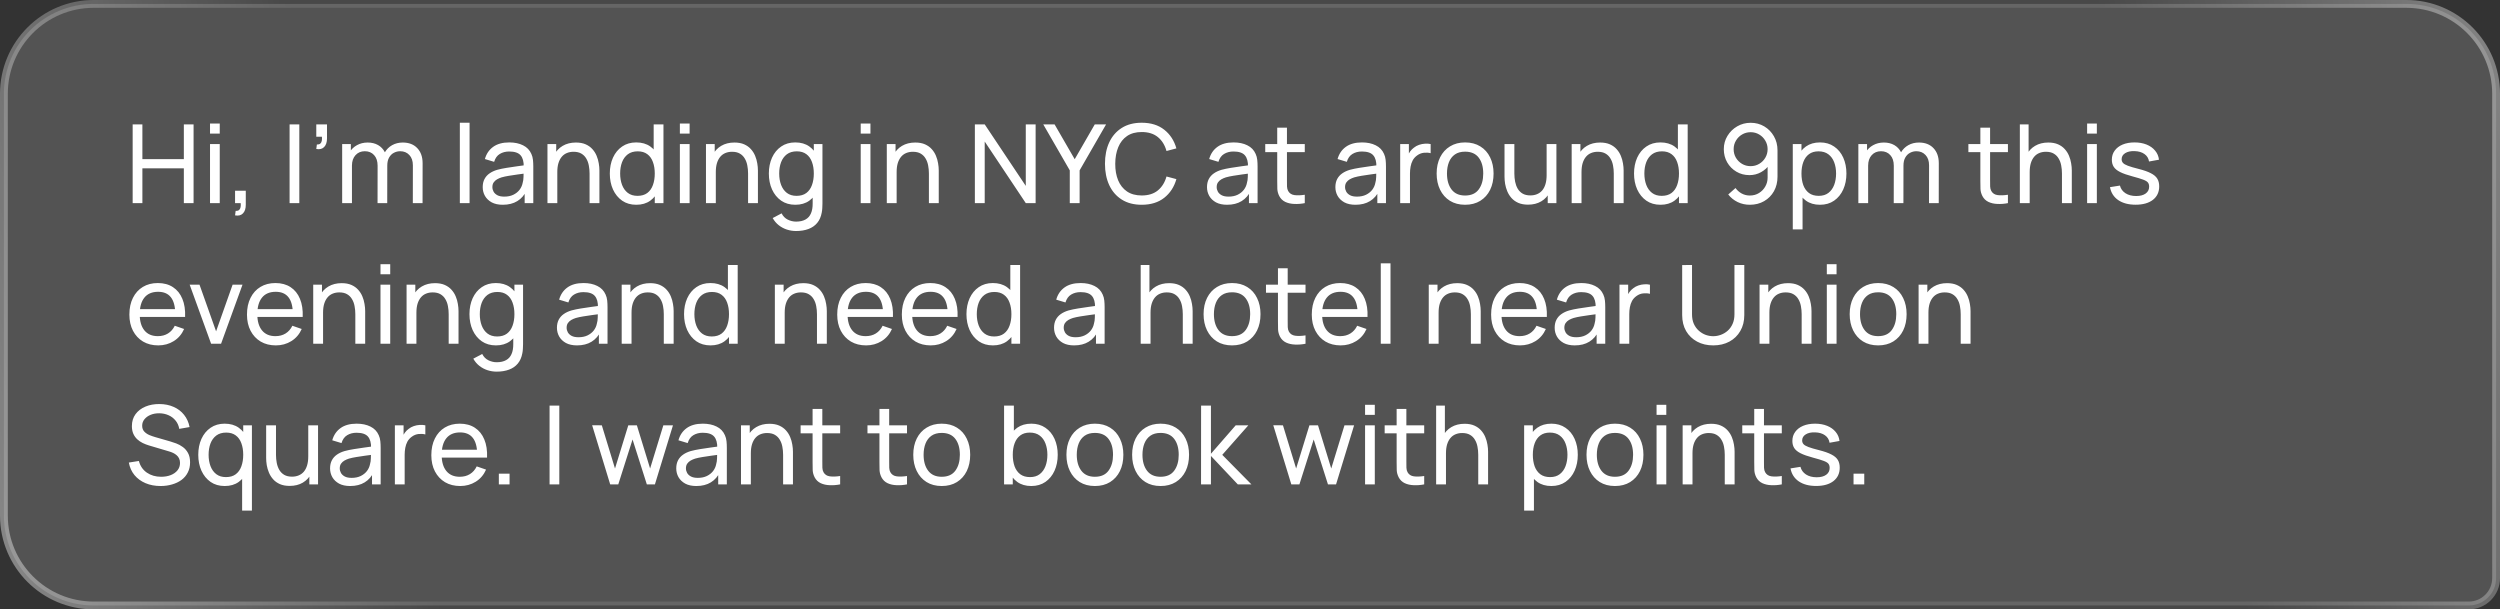 <svg width="320" height="78" viewBox="0 0 320 78" fill="none" xmlns="http://www.w3.org/2000/svg">
<rect x="0" y="0" width="320" height="78" fill="#333333" stroke="none"/>
<path d="M0.5 12C0.5 5.649 5.649 0.5 12 0.5H308C314.351 0.5 319.5 5.649 319.5 12V74C319.5 75.933 317.933 77.5 316 77.5H12C5.649 77.5 0.5 72.351 0.5 66V12Z" fill="white" fill-opacity="0.16"/>
<path d="M0.5 12C0.5 5.649 5.649 0.5 12 0.5H308C314.351 0.5 319.5 5.649 319.5 12V74C319.5 75.933 317.933 77.5 316 77.5H12C5.649 77.5 0.5 72.351 0.5 66V12Z" stroke="url(#paint0_linear_1037_1796)"/>
<path d="M16.98 26V15.92H18.226V20.365H23.532V15.92H24.778V26H23.532V21.548H18.226V26H16.98ZM26.882 17.103V15.815H28.128V17.103H26.882ZM26.882 26V18.44H28.128V26H26.882ZM30.088 27.568L30.165 26.987C30.361 27.001 30.508 26.964 30.606 26.875C30.704 26.786 30.767 26.665 30.795 26.511C30.823 26.357 30.828 26.187 30.809 26H30.088V24.418H31.46V26.21C31.46 26.7 31.339 27.069 31.096 27.316C30.858 27.563 30.522 27.647 30.088 27.568ZM37.067 26V15.92H38.313V26H37.067ZM40.484 19.07L40.561 18.489C40.757 18.503 40.904 18.466 41.002 18.377C41.1 18.288 41.163 18.167 41.191 18.013C41.219 17.859 41.223 17.689 41.205 17.502H40.484V15.92H41.856V17.712C41.856 18.202 41.734 18.571 41.492 18.818C41.254 19.065 40.918 19.149 40.484 19.07ZM52.841 26L52.848 21.163C52.848 20.598 52.697 20.157 52.393 19.84C52.095 19.518 51.705 19.357 51.224 19.357C50.944 19.357 50.678 19.422 50.426 19.553C50.174 19.679 49.969 19.88 49.81 20.155C49.652 20.426 49.572 20.773 49.572 21.198L48.914 20.932C48.905 20.395 49.015 19.926 49.243 19.525C49.477 19.119 49.794 18.804 50.195 18.58C50.597 18.356 51.049 18.244 51.553 18.244C52.342 18.244 52.963 18.484 53.415 18.965C53.868 19.441 54.094 20.083 54.094 20.89L54.087 26H52.841ZM43.797 26V18.44H44.91V20.463H45.05V26H43.797ZM48.326 26L48.333 21.212C48.333 20.633 48.184 20.181 47.885 19.854C47.587 19.523 47.19 19.357 46.695 19.357C46.205 19.357 45.809 19.525 45.505 19.861C45.202 20.197 45.05 20.643 45.05 21.198L44.392 20.806C44.392 20.316 44.509 19.877 44.742 19.49C44.976 19.103 45.293 18.799 45.694 18.58C46.096 18.356 46.551 18.244 47.059 18.244C47.568 18.244 48.011 18.351 48.389 18.566C48.767 18.781 49.059 19.089 49.264 19.49C49.47 19.887 49.572 20.36 49.572 20.911L49.565 26H48.326ZM58.86 26V15.71H60.106V26H58.86ZM64.356 26.21C63.791 26.21 63.317 26.107 62.935 25.902C62.557 25.692 62.27 25.417 62.074 25.076C61.882 24.735 61.787 24.362 61.787 23.956C61.787 23.559 61.861 23.216 62.011 22.927C62.165 22.633 62.379 22.39 62.655 22.199C62.93 22.003 63.259 21.849 63.642 21.737C64.001 21.639 64.402 21.555 64.846 21.485C65.294 21.41 65.746 21.343 66.204 21.282C66.661 21.221 67.088 21.163 67.485 21.107L67.037 21.366C67.051 20.694 66.915 20.197 66.631 19.875C66.351 19.553 65.865 19.392 65.175 19.392C64.717 19.392 64.316 19.497 63.971 19.707C63.63 19.912 63.39 20.248 63.25 20.715L62.067 20.358C62.249 19.695 62.601 19.175 63.124 18.797C63.646 18.419 64.335 18.23 65.189 18.23C65.875 18.23 66.463 18.354 66.953 18.601C67.447 18.844 67.802 19.212 68.017 19.707C68.124 19.94 68.192 20.195 68.22 20.47C68.248 20.741 68.262 21.025 68.262 21.324V26H67.156V24.187L67.415 24.355C67.13 24.966 66.731 25.428 66.218 25.741C65.709 26.054 65.088 26.21 64.356 26.21ZM64.545 25.167C64.993 25.167 65.38 25.088 65.707 24.929C66.038 24.766 66.304 24.553 66.505 24.292C66.705 24.026 66.836 23.737 66.897 23.424C66.967 23.191 67.004 22.932 67.009 22.647C67.018 22.358 67.023 22.136 67.023 21.982L67.457 22.171C67.051 22.227 66.652 22.281 66.26 22.332C65.868 22.383 65.497 22.439 65.147 22.5C64.797 22.556 64.482 22.624 64.202 22.703C63.996 22.768 63.803 22.852 63.621 22.955C63.443 23.058 63.299 23.191 63.187 23.354C63.079 23.513 63.026 23.711 63.026 23.949C63.026 24.154 63.077 24.35 63.18 24.537C63.287 24.724 63.45 24.875 63.67 24.992C63.894 25.109 64.185 25.167 64.545 25.167ZM75.465 26V22.213C75.465 21.854 75.432 21.508 75.367 21.177C75.306 20.846 75.196 20.549 75.038 20.288C74.884 20.022 74.674 19.812 74.408 19.658C74.146 19.504 73.815 19.427 73.414 19.427C73.101 19.427 72.816 19.481 72.56 19.588C72.308 19.691 72.091 19.849 71.909 20.064C71.727 20.279 71.584 20.549 71.482 20.876C71.384 21.198 71.335 21.578 71.335 22.017L70.516 21.765C70.516 21.032 70.646 20.405 70.908 19.882C71.174 19.355 71.545 18.951 72.021 18.671C72.501 18.386 73.066 18.244 73.715 18.244C74.205 18.244 74.622 18.321 74.968 18.475C75.313 18.629 75.6 18.834 75.829 19.091C76.057 19.343 76.237 19.628 76.368 19.945C76.498 20.258 76.589 20.577 76.641 20.904C76.697 21.226 76.725 21.532 76.725 21.821V26H75.465ZM70.075 26V18.44H71.195V20.463H71.335V26H70.075ZM81.444 26.21C80.739 26.21 80.135 26.035 79.631 25.685C79.127 25.33 78.737 24.852 78.462 24.25C78.191 23.648 78.056 22.969 78.056 22.213C78.056 21.457 78.191 20.778 78.462 20.176C78.737 19.574 79.127 19.1 79.631 18.755C80.135 18.405 80.737 18.23 81.437 18.23C82.151 18.23 82.751 18.403 83.236 18.748C83.721 19.093 84.088 19.567 84.335 20.169C84.587 20.771 84.713 21.452 84.713 22.213C84.713 22.964 84.587 23.643 84.335 24.25C84.088 24.852 83.721 25.33 83.236 25.685C82.751 26.035 82.153 26.21 81.444 26.21ZM81.598 25.069C82.107 25.069 82.524 24.948 82.851 24.705C83.178 24.458 83.418 24.119 83.572 23.69C83.731 23.256 83.81 22.764 83.81 22.213C83.81 21.653 83.731 21.161 83.572 20.736C83.418 20.307 83.18 19.973 82.858 19.735C82.536 19.492 82.128 19.371 81.633 19.371C81.12 19.371 80.695 19.497 80.359 19.749C80.028 20.001 79.78 20.342 79.617 20.771C79.458 21.2 79.379 21.681 79.379 22.213C79.379 22.75 79.461 23.235 79.624 23.669C79.787 24.098 80.032 24.439 80.359 24.691C80.69 24.943 81.103 25.069 81.598 25.069ZM83.81 26V20.435H83.67V15.92H84.923V26H83.81ZM87.024 17.103V15.815H88.27V17.103H87.024ZM87.024 26V18.44H88.27V26H87.024ZM95.754 26V22.213C95.754 21.854 95.721 21.508 95.656 21.177C95.595 20.846 95.485 20.549 95.327 20.288C95.173 20.022 94.963 19.812 94.697 19.658C94.435 19.504 94.104 19.427 93.703 19.427C93.39 19.427 93.105 19.481 92.849 19.588C92.597 19.691 92.38 19.849 92.198 20.064C92.016 20.279 91.873 20.549 91.771 20.876C91.673 21.198 91.624 21.578 91.624 22.017L90.805 21.765C90.805 21.032 90.935 20.405 91.197 19.882C91.463 19.355 91.834 18.951 92.31 18.671C92.79 18.386 93.355 18.244 94.004 18.244C94.494 18.244 94.911 18.321 95.257 18.475C95.602 18.629 95.889 18.834 96.118 19.091C96.346 19.343 96.526 19.628 96.657 19.945C96.787 20.258 96.878 20.577 96.93 20.904C96.986 21.226 97.014 21.532 97.014 21.821V26H95.754ZM90.364 26V18.44H91.484V20.463H91.624V26H90.364ZM101.893 29.57C101.496 29.57 101.109 29.509 100.731 29.388C100.353 29.267 100.005 29.082 99.688 28.835C99.375 28.592 99.114 28.284 98.903 27.911L100.045 27.309C100.231 27.678 100.495 27.946 100.836 28.114C101.181 28.282 101.536 28.366 101.9 28.366C102.38 28.366 102.779 28.277 103.097 28.1C103.414 27.927 103.647 27.668 103.797 27.323C103.951 26.978 104.025 26.548 104.021 26.035V23.97H104.168V18.44H105.274V26.049C105.274 26.254 105.267 26.453 105.253 26.644C105.243 26.835 105.22 27.024 105.183 27.211C105.085 27.748 104.891 28.189 104.602 28.534C104.312 28.884 103.939 29.143 103.482 29.311C103.024 29.484 102.495 29.57 101.893 29.57ZM101.802 26.21C101.097 26.21 100.493 26.035 99.989 25.685C99.484 25.33 99.095 24.852 98.82 24.25C98.549 23.648 98.413 22.969 98.413 22.213C98.413 21.457 98.549 20.778 98.82 20.176C99.095 19.574 99.484 19.1 99.989 18.755C100.493 18.405 101.095 18.23 101.795 18.23C102.509 18.23 103.108 18.403 103.594 18.748C104.079 19.093 104.445 19.567 104.693 20.169C104.945 20.771 105.071 21.452 105.071 22.213C105.071 22.964 104.945 23.643 104.693 24.25C104.445 24.852 104.079 25.33 103.594 25.685C103.108 26.035 102.511 26.21 101.802 26.21ZM101.956 25.069C102.464 25.069 102.882 24.948 103.209 24.705C103.535 24.458 103.776 24.119 103.93 23.69C104.088 23.256 104.168 22.764 104.168 22.213C104.168 21.653 104.088 21.161 103.93 20.736C103.776 20.307 103.538 19.973 103.216 19.735C102.894 19.492 102.485 19.371 101.991 19.371C101.477 19.371 101.053 19.497 100.717 19.749C100.385 20.001 100.138 20.342 99.975 20.771C99.816 21.2 99.737 21.681 99.737 22.213C99.737 22.75 99.818 23.235 99.981 23.669C100.145 24.098 100.39 24.439 100.717 24.691C101.048 24.943 101.461 25.069 101.956 25.069ZM110.171 17.103V15.815H111.417V17.103H110.171ZM110.171 26V18.44H111.417V26H110.171ZM118.9 26V22.213C118.9 21.854 118.867 21.508 118.802 21.177C118.741 20.846 118.632 20.549 118.473 20.288C118.319 20.022 118.109 19.812 117.843 19.658C117.582 19.504 117.25 19.427 116.849 19.427C116.536 19.427 116.252 19.481 115.995 19.588C115.743 19.691 115.526 19.849 115.344 20.064C115.162 20.279 115.02 20.549 114.917 20.876C114.819 21.198 114.77 21.578 114.77 22.017L113.951 21.765C113.951 21.032 114.082 20.405 114.343 19.882C114.609 19.355 114.98 18.951 115.456 18.671C115.937 18.386 116.501 18.244 117.15 18.244C117.64 18.244 118.058 18.321 118.403 18.475C118.748 18.629 119.035 18.834 119.264 19.091C119.493 19.343 119.672 19.628 119.803 19.945C119.934 20.258 120.025 20.577 120.076 20.904C120.132 21.226 120.16 21.532 120.16 21.821V26H118.9ZM113.51 26V18.44H114.63V20.463H114.77V26H113.51ZM124.783 26V15.92H126.043L131.3 23.795V15.92H132.56V26H131.3L126.043 18.118V26H124.783ZM136.932 26V21.807L133.537 15.92H134.986L137.562 20.379L140.131 15.92H141.58L138.192 21.807V26H136.932ZM146.14 26.21C145.136 26.21 144.285 25.988 143.585 25.545C142.885 25.102 142.35 24.486 141.982 23.697C141.618 22.908 141.436 21.996 141.436 20.96C141.436 19.924 141.618 19.012 141.982 18.223C142.35 17.434 142.885 16.818 143.585 16.375C144.285 15.932 145.136 15.71 146.14 15.71C147.306 15.71 148.265 16.006 149.017 16.599C149.773 17.192 150.293 17.99 150.578 18.993L149.311 19.329C149.105 18.578 148.739 17.985 148.212 17.551C147.684 17.117 146.994 16.9 146.14 16.9C145.388 16.9 144.763 17.07 144.264 17.411C143.764 17.752 143.389 18.228 143.137 18.839C142.885 19.446 142.756 20.153 142.752 20.96C142.747 21.763 142.871 22.47 143.123 23.081C143.375 23.688 143.753 24.164 144.257 24.509C144.761 24.85 145.388 25.02 146.14 25.02C146.994 25.02 147.684 24.803 148.212 24.369C148.739 23.93 149.105 23.338 149.311 22.591L150.578 22.927C150.293 23.926 149.773 24.724 149.017 25.321C148.265 25.914 147.306 26.21 146.14 26.21ZM157.065 26.21C156.5 26.21 156.026 26.107 155.644 25.902C155.266 25.692 154.979 25.417 154.783 25.076C154.591 24.735 154.496 24.362 154.496 23.956C154.496 23.559 154.57 23.216 154.72 22.927C154.874 22.633 155.088 22.39 155.364 22.199C155.639 22.003 155.968 21.849 156.351 21.737C156.71 21.639 157.111 21.555 157.555 21.485C158.003 21.41 158.455 21.343 158.913 21.282C159.37 21.221 159.797 21.163 160.194 21.107L159.746 21.366C159.76 20.694 159.624 20.197 159.34 19.875C159.06 19.553 158.574 19.392 157.884 19.392C157.426 19.392 157.025 19.497 156.68 19.707C156.339 19.912 156.099 20.248 155.959 20.715L154.776 20.358C154.958 19.695 155.31 19.175 155.833 18.797C156.355 18.419 157.044 18.23 157.898 18.23C158.584 18.23 159.172 18.354 159.662 18.601C160.156 18.844 160.511 19.212 160.726 19.707C160.833 19.94 160.901 20.195 160.929 20.47C160.957 20.741 160.971 21.025 160.971 21.324V26H159.865V24.187L160.124 24.355C159.839 24.966 159.44 25.428 158.927 25.741C158.418 26.054 157.797 26.21 157.065 26.21ZM157.254 25.167C157.702 25.167 158.089 25.088 158.416 24.929C158.747 24.766 159.013 24.553 159.214 24.292C159.414 24.026 159.545 23.737 159.606 23.424C159.676 23.191 159.713 22.932 159.718 22.647C159.727 22.358 159.732 22.136 159.732 21.982L160.166 22.171C159.76 22.227 159.361 22.281 158.969 22.332C158.577 22.383 158.206 22.439 157.856 22.5C157.506 22.556 157.191 22.624 156.911 22.703C156.705 22.768 156.512 22.852 156.33 22.955C156.152 23.058 156.008 23.191 155.896 23.354C155.788 23.513 155.735 23.711 155.735 23.949C155.735 24.154 155.786 24.35 155.889 24.537C155.996 24.724 156.159 24.875 156.379 24.992C156.603 25.109 156.894 25.167 157.254 25.167ZM167.012 26C166.564 26.089 166.12 26.124 165.682 26.105C165.248 26.091 164.86 26.005 164.52 25.846C164.179 25.683 163.92 25.431 163.743 25.09C163.593 24.791 163.512 24.49 163.498 24.187C163.488 23.879 163.484 23.531 163.484 23.144V16.34H164.73V23.088C164.73 23.396 164.732 23.66 164.737 23.879C164.746 24.098 164.795 24.287 164.884 24.446C165.052 24.745 165.318 24.92 165.682 24.971C166.05 25.022 166.494 25.008 167.012 24.929V26ZM161.951 19.469V18.44H167.012V19.469H161.951ZM173.498 26.21C172.933 26.21 172.46 26.107 172.077 25.902C171.699 25.692 171.412 25.417 171.216 25.076C171.025 24.735 170.929 24.362 170.929 23.956C170.929 23.559 171.004 23.216 171.153 22.927C171.307 22.633 171.522 22.39 171.797 22.199C172.072 22.003 172.401 21.849 172.784 21.737C173.143 21.639 173.545 21.555 173.988 21.485C174.436 21.41 174.889 21.343 175.346 21.282C175.803 21.221 176.23 21.163 176.627 21.107L176.179 21.366C176.193 20.694 176.058 20.197 175.773 19.875C175.493 19.553 175.008 19.392 174.317 19.392C173.86 19.392 173.458 19.497 173.113 19.707C172.772 19.912 172.532 20.248 172.392 20.715L171.209 20.358C171.391 19.695 171.743 19.175 172.266 18.797C172.789 18.419 173.477 18.23 174.331 18.23C175.017 18.23 175.605 18.354 176.095 18.601C176.59 18.844 176.944 19.212 177.159 19.707C177.266 19.94 177.334 20.195 177.362 20.47C177.39 20.741 177.404 21.025 177.404 21.324V26H176.298V24.187L176.557 24.355C176.272 24.966 175.873 25.428 175.36 25.741C174.851 26.054 174.231 26.21 173.498 26.21ZM173.687 25.167C174.135 25.167 174.522 25.088 174.849 24.929C175.18 24.766 175.446 24.553 175.647 24.292C175.848 24.026 175.978 23.737 176.039 23.424C176.109 23.191 176.146 22.932 176.151 22.647C176.16 22.358 176.165 22.136 176.165 21.982L176.599 22.171C176.193 22.227 175.794 22.281 175.402 22.332C175.01 22.383 174.639 22.439 174.289 22.5C173.939 22.556 173.624 22.624 173.344 22.703C173.139 22.768 172.945 22.852 172.763 22.955C172.586 23.058 172.441 23.191 172.329 23.354C172.222 23.513 172.168 23.711 172.168 23.949C172.168 24.154 172.219 24.35 172.322 24.537C172.429 24.724 172.593 24.875 172.812 24.992C173.036 25.109 173.328 25.167 173.687 25.167ZM179.224 26V18.44H180.337V20.267L180.155 20.029C180.244 19.796 180.358 19.581 180.498 19.385C180.643 19.189 180.804 19.028 180.981 18.902C181.177 18.743 181.399 18.622 181.646 18.538C181.893 18.454 182.145 18.405 182.402 18.391C182.659 18.372 182.899 18.389 183.123 18.44V19.609C182.862 19.539 182.575 19.52 182.262 19.553C181.949 19.586 181.66 19.7 181.394 19.896C181.151 20.069 180.962 20.279 180.827 20.526C180.696 20.773 180.605 21.042 180.554 21.331C180.503 21.616 180.477 21.907 180.477 22.206V26H179.224ZM187.53 26.21C186.779 26.21 186.13 26.04 185.584 25.699C185.043 25.358 184.625 24.887 184.331 24.285C184.037 23.683 183.89 22.992 183.89 22.213C183.89 21.42 184.039 20.724 184.338 20.127C184.637 19.53 185.059 19.065 185.605 18.734C186.151 18.398 186.793 18.23 187.53 18.23C188.286 18.23 188.937 18.4 189.483 18.741C190.029 19.077 190.447 19.546 190.736 20.148C191.03 20.745 191.177 21.434 191.177 22.213C191.177 23.002 191.03 23.697 190.736 24.299C190.442 24.896 190.022 25.365 189.476 25.706C188.93 26.042 188.281 26.21 187.53 26.21ZM187.53 25.027C188.314 25.027 188.897 24.766 189.28 24.243C189.663 23.72 189.854 23.044 189.854 22.213C189.854 21.359 189.66 20.68 189.273 20.176C188.886 19.667 188.305 19.413 187.53 19.413C187.003 19.413 186.569 19.532 186.228 19.77C185.887 20.008 185.633 20.337 185.465 20.757C185.297 21.177 185.213 21.662 185.213 22.213C185.213 23.062 185.409 23.744 185.801 24.257C186.193 24.77 186.769 25.027 187.53 25.027ZM195.588 26.196C195.103 26.196 194.685 26.119 194.335 25.965C193.99 25.811 193.703 25.606 193.474 25.349C193.246 25.092 193.066 24.808 192.935 24.495C192.805 24.182 192.711 23.863 192.655 23.536C192.604 23.209 192.578 22.904 192.578 22.619V18.44H193.838V22.227C193.838 22.582 193.871 22.925 193.936 23.256C194.002 23.587 194.111 23.886 194.265 24.152C194.424 24.418 194.634 24.628 194.895 24.782C195.161 24.936 195.493 25.013 195.889 25.013C196.202 25.013 196.487 24.959 196.743 24.852C197 24.745 197.219 24.586 197.401 24.376C197.583 24.161 197.723 23.891 197.821 23.564C197.919 23.237 197.968 22.857 197.968 22.423L198.787 22.675C198.787 23.403 198.654 24.031 198.388 24.558C198.127 25.085 197.756 25.491 197.275 25.776C196.799 26.056 196.237 26.196 195.588 26.196ZM198.108 26V23.977H197.968V18.44H199.221V26H198.108ZM206.564 26V22.213C206.564 21.854 206.532 21.508 206.466 21.177C206.406 20.846 206.296 20.549 206.137 20.288C205.983 20.022 205.773 19.812 205.507 19.658C205.246 19.504 204.915 19.427 204.513 19.427C204.201 19.427 203.916 19.481 203.659 19.588C203.407 19.691 203.19 19.849 203.008 20.064C202.826 20.279 202.684 20.549 202.581 20.876C202.483 21.198 202.434 21.578 202.434 22.017L201.615 21.765C201.615 21.032 201.746 20.405 202.007 19.882C202.273 19.355 202.644 18.951 203.12 18.671C203.601 18.386 204.166 18.244 204.814 18.244C205.304 18.244 205.722 18.321 206.067 18.475C206.413 18.629 206.7 18.834 206.928 19.091C207.157 19.343 207.337 19.628 207.467 19.945C207.598 20.258 207.689 20.577 207.74 20.904C207.796 21.226 207.824 21.532 207.824 21.821V26H206.564ZM201.174 26V18.44H202.294V20.463H202.434V26H201.174ZM212.544 26.21C211.839 26.21 211.235 26.035 210.731 25.685C210.227 25.33 209.837 24.852 209.562 24.25C209.291 23.648 209.156 22.969 209.156 22.213C209.156 21.457 209.291 20.778 209.562 20.176C209.837 19.574 210.227 19.1 210.731 18.755C211.235 18.405 211.837 18.23 212.537 18.23C213.251 18.23 213.85 18.403 214.336 18.748C214.821 19.093 215.187 19.567 215.435 20.169C215.687 20.771 215.813 21.452 215.813 22.213C215.813 22.964 215.687 23.643 215.435 24.25C215.187 24.852 214.821 25.33 214.336 25.685C213.85 26.035 213.253 26.21 212.544 26.21ZM212.698 25.069C213.206 25.069 213.624 24.948 213.951 24.705C214.277 24.458 214.518 24.119 214.672 23.69C214.83 23.256 214.91 22.764 214.91 22.213C214.91 21.653 214.83 21.161 214.672 20.736C214.518 20.307 214.28 19.973 213.958 19.735C213.636 19.492 213.227 19.371 212.733 19.371C212.219 19.371 211.795 19.497 211.459 19.749C211.127 20.001 210.88 20.342 210.717 20.771C210.558 21.2 210.479 21.681 210.479 22.213C210.479 22.75 210.56 23.235 210.724 23.669C210.887 24.098 211.132 24.439 211.459 24.691C211.79 24.943 212.203 25.069 212.698 25.069ZM214.91 26V20.435H214.77V15.92H216.023V26H214.91ZM224.084 15.717C224.728 15.717 225.309 15.871 225.827 16.179C226.345 16.487 226.755 16.907 227.059 17.439C227.367 17.971 227.521 18.575 227.521 19.252V22.605C227.521 23.31 227.369 23.933 227.066 24.474C226.762 25.015 226.342 25.44 225.806 25.748C225.274 26.056 224.662 26.21 223.972 26.21C223.421 26.21 222.905 26.096 222.425 25.867C221.949 25.638 221.545 25.314 221.214 24.894L222.145 24.068C222.35 24.357 222.614 24.591 222.936 24.768C223.258 24.941 223.603 25.027 223.972 25.027C224.42 25.027 224.814 24.92 225.155 24.705C225.5 24.49 225.768 24.21 225.96 23.865C226.156 23.52 226.254 23.146 226.254 22.745V20.722L226.527 21.03C226.237 21.45 225.866 21.786 225.414 22.038C224.961 22.29 224.469 22.416 223.937 22.416C223.311 22.416 222.751 22.269 222.257 21.975C221.762 21.681 221.37 21.284 221.081 20.785C220.791 20.281 220.647 19.716 220.647 19.091C220.647 18.466 220.803 17.899 221.116 17.39C221.428 16.877 221.844 16.471 222.362 16.172C222.884 15.869 223.458 15.717 224.084 15.717ZM224.084 16.921C223.682 16.921 223.316 17.019 222.985 17.215C222.658 17.406 222.397 17.668 222.201 17.999C222.005 18.326 221.907 18.69 221.907 19.091C221.907 19.492 222.002 19.859 222.194 20.19C222.39 20.517 222.651 20.778 222.978 20.974C223.309 21.17 223.675 21.268 224.077 21.268C224.478 21.268 224.844 21.17 225.176 20.974C225.507 20.778 225.768 20.517 225.96 20.19C226.156 19.859 226.254 19.492 226.254 19.091C226.254 18.694 226.156 18.333 225.96 18.006C225.768 17.675 225.507 17.411 225.176 17.215C224.849 17.019 224.485 16.921 224.084 16.921ZM232.954 26.21C232.245 26.21 231.647 26.035 231.162 25.685C230.677 25.33 230.308 24.852 230.056 24.25C229.809 23.643 229.685 22.964 229.685 22.213C229.685 21.452 229.809 20.771 230.056 20.169C230.308 19.567 230.677 19.093 231.162 18.748C231.652 18.403 232.252 18.23 232.961 18.23C233.661 18.23 234.263 18.405 234.767 18.755C235.276 19.1 235.665 19.574 235.936 20.176C236.207 20.778 236.342 21.457 236.342 22.213C236.342 22.969 236.207 23.648 235.936 24.25C235.665 24.852 235.276 25.33 234.767 25.685C234.263 26.035 233.659 26.21 232.954 26.21ZM229.475 29.36V18.44H230.588V24.005H230.728V29.36H229.475ZM232.8 25.069C233.299 25.069 233.712 24.943 234.039 24.691C234.366 24.439 234.611 24.098 234.774 23.669C234.937 23.235 235.019 22.75 235.019 22.213C235.019 21.681 234.937 21.2 234.774 20.771C234.615 20.342 234.368 20.001 234.032 19.749C233.701 19.497 233.278 19.371 232.765 19.371C232.275 19.371 231.869 19.492 231.547 19.735C231.225 19.973 230.985 20.307 230.826 20.736C230.667 21.161 230.588 21.653 230.588 22.213C230.588 22.764 230.665 23.256 230.819 23.69C230.978 24.119 231.22 24.458 231.547 24.705C231.874 24.948 232.291 25.069 232.8 25.069ZM246.913 26L246.92 21.163C246.92 20.598 246.769 20.157 246.465 19.84C246.167 19.518 245.777 19.357 245.296 19.357C245.016 19.357 244.75 19.422 244.498 19.553C244.246 19.679 244.041 19.88 243.882 20.155C243.724 20.426 243.644 20.773 243.644 21.198L242.986 20.932C242.977 20.395 243.087 19.926 243.315 19.525C243.549 19.119 243.866 18.804 244.267 18.58C244.669 18.356 245.121 18.244 245.625 18.244C246.414 18.244 247.035 18.484 247.487 18.965C247.94 19.441 248.166 20.083 248.166 20.89L248.159 26H246.913ZM237.869 26V18.44H238.982V20.463H239.122V26H237.869ZM242.398 26L242.405 21.212C242.405 20.633 242.256 20.181 241.957 19.854C241.659 19.523 241.262 19.357 240.767 19.357C240.277 19.357 239.881 19.525 239.577 19.861C239.274 20.197 239.122 20.643 239.122 21.198L238.464 20.806C238.464 20.316 238.581 19.877 238.814 19.49C239.048 19.103 239.365 18.799 239.766 18.58C240.168 18.356 240.623 18.244 241.131 18.244C241.64 18.244 242.083 18.351 242.461 18.566C242.839 18.781 243.131 19.089 243.336 19.49C243.542 19.887 243.644 20.36 243.644 20.911L243.637 26H242.398ZM257.014 26C256.566 26.089 256.122 26.124 255.684 26.105C255.25 26.091 254.862 26.005 254.522 25.846C254.181 25.683 253.922 25.431 253.745 25.09C253.595 24.791 253.514 24.49 253.5 24.187C253.49 23.879 253.486 23.531 253.486 23.144V16.34H254.732V23.088C254.732 23.396 254.734 23.66 254.739 23.879C254.748 24.098 254.797 24.287 254.886 24.446C255.054 24.745 255.32 24.92 255.684 24.971C256.052 25.022 256.496 25.008 257.014 24.929V26ZM251.953 19.469V18.44H257.014V19.469H251.953ZM263.931 26V22.213C263.931 21.854 263.899 21.508 263.833 21.177C263.773 20.846 263.663 20.549 263.504 20.288C263.35 20.022 263.14 19.812 262.874 19.658C262.613 19.504 262.282 19.427 261.88 19.427C261.568 19.427 261.283 19.481 261.026 19.588C260.774 19.691 260.557 19.849 260.375 20.064C260.193 20.279 260.051 20.549 259.948 20.876C259.85 21.198 259.801 21.578 259.801 22.017L258.982 21.765C258.982 21.032 259.113 20.405 259.374 19.882C259.64 19.355 260.011 18.951 260.487 18.671C260.968 18.386 261.533 18.244 262.181 18.244C262.671 18.244 263.089 18.321 263.434 18.475C263.78 18.629 264.067 18.834 264.295 19.091C264.524 19.343 264.704 19.628 264.834 19.945C264.965 20.258 265.056 20.577 265.107 20.904C265.163 21.226 265.191 21.532 265.191 21.821V26H263.931ZM258.541 26V15.92H259.661V21.485H259.801V26H258.541ZM267.151 17.103V15.815H268.397V17.103H267.151ZM267.151 26V18.44H268.397V26H267.151ZM273.354 26.203C272.453 26.203 271.713 26.007 271.135 25.615C270.561 25.218 270.208 24.665 270.078 23.956L271.352 23.753C271.454 24.164 271.69 24.49 272.059 24.733C272.427 24.971 272.885 25.09 273.431 25.09C273.949 25.09 274.355 24.983 274.649 24.768C274.943 24.553 275.09 24.262 275.09 23.893C275.09 23.678 275.041 23.506 274.943 23.375C274.845 23.24 274.642 23.114 274.334 22.997C274.03 22.88 273.571 22.74 272.955 22.577C272.287 22.4 271.762 22.215 271.38 22.024C270.997 21.833 270.724 21.611 270.561 21.359C270.397 21.107 270.316 20.801 270.316 20.442C270.316 19.999 270.437 19.611 270.68 19.28C270.922 18.944 271.261 18.685 271.695 18.503C272.133 18.321 272.642 18.23 273.221 18.23C273.795 18.23 274.308 18.321 274.761 18.503C275.213 18.685 275.577 18.944 275.853 19.28C276.133 19.611 276.298 19.999 276.35 20.442L275.076 20.673C275.015 20.267 274.819 19.947 274.488 19.714C274.161 19.481 273.739 19.357 273.221 19.343C272.731 19.324 272.332 19.411 272.024 19.602C271.72 19.793 271.569 20.052 271.569 20.379C271.569 20.561 271.625 20.717 271.737 20.848C271.853 20.979 272.066 21.102 272.374 21.219C272.686 21.336 273.139 21.469 273.732 21.618C274.399 21.786 274.924 21.97 275.307 22.171C275.694 22.367 275.969 22.6 276.133 22.871C276.296 23.137 276.378 23.466 276.378 23.858C276.378 24.586 276.109 25.16 275.573 25.58C275.036 25.995 274.296 26.203 273.354 26.203ZM20.256 44.21C19.514 44.21 18.865 44.047 18.31 43.72C17.759 43.389 17.33 42.929 17.022 42.341C16.714 41.748 16.56 41.058 16.56 40.269C16.56 39.443 16.712 38.729 17.015 38.127C17.318 37.52 17.741 37.054 18.282 36.727C18.828 36.396 19.467 36.23 20.2 36.23C20.961 36.23 21.607 36.405 22.139 36.755C22.676 37.105 23.077 37.604 23.343 38.253C23.614 38.902 23.73 39.674 23.693 40.57H22.433V40.122C22.419 39.193 22.23 38.5 21.866 38.043C21.502 37.581 20.961 37.35 20.242 37.35C19.472 37.35 18.886 37.597 18.485 38.092C18.084 38.587 17.883 39.296 17.883 40.22C17.883 41.111 18.084 41.802 18.485 42.292C18.886 42.782 19.458 43.027 20.2 43.027C20.699 43.027 21.133 42.913 21.502 42.684C21.871 42.455 22.16 42.126 22.37 41.697L23.567 42.11C23.273 42.777 22.83 43.295 22.237 43.664C21.649 44.028 20.989 44.21 20.256 44.21ZM17.463 40.57V39.569H23.049V40.57H17.463ZM27.022 44L24.278 36.44H25.538L27.659 42.411L29.773 36.44H31.04L28.296 44H27.022ZM35.309 44.21C34.567 44.21 33.918 44.047 33.363 43.72C32.812 43.389 32.383 42.929 32.075 42.341C31.767 41.748 31.613 41.058 31.613 40.269C31.613 39.443 31.764 38.729 32.068 38.127C32.371 37.52 32.793 37.054 33.335 36.727C33.881 36.396 34.52 36.23 35.253 36.23C36.013 36.23 36.66 36.405 37.192 36.755C37.728 37.105 38.13 37.604 38.396 38.253C38.666 38.902 38.783 39.674 38.746 40.57H37.486V40.122C37.472 39.193 37.283 38.5 36.919 38.043C36.555 37.581 36.013 37.35 35.295 37.35C34.525 37.35 33.939 37.597 33.538 38.092C33.136 38.587 32.936 39.296 32.936 40.22C32.936 41.111 33.136 41.802 33.538 42.292C33.939 42.782 34.511 43.027 35.253 43.027C35.752 43.027 36.186 42.913 36.555 42.684C36.923 42.455 37.213 42.126 37.423 41.697L38.62 42.11C38.326 42.777 37.882 43.295 37.29 43.664C36.702 44.028 36.041 44.21 35.309 44.21ZM32.516 40.57V39.569H38.102V40.57H32.516ZM45.482 44V40.213C45.482 39.854 45.45 39.508 45.384 39.177C45.324 38.846 45.214 38.549 45.055 38.288C44.901 38.022 44.691 37.812 44.425 37.658C44.164 37.504 43.833 37.427 43.431 37.427C43.118 37.427 42.834 37.481 42.577 37.588C42.325 37.691 42.108 37.849 41.926 38.064C41.744 38.279 41.602 38.549 41.499 38.876C41.401 39.198 41.352 39.578 41.352 40.017L40.533 39.765C40.533 39.032 40.664 38.405 40.925 37.882C41.191 37.355 41.562 36.951 42.038 36.671C42.519 36.386 43.084 36.244 43.732 36.244C44.222 36.244 44.64 36.321 44.985 36.475C45.331 36.629 45.617 36.834 45.846 37.091C46.075 37.343 46.255 37.628 46.385 37.945C46.516 38.258 46.607 38.577 46.658 38.904C46.714 39.226 46.742 39.532 46.742 39.821V44H45.482ZM40.092 44V36.44H41.212V38.463H41.352V44H40.092ZM48.702 35.103V33.815H49.948V35.103H48.702ZM48.702 44V36.44H49.948V44H48.702ZM57.431 44V40.213C57.431 39.854 57.399 39.508 57.333 39.177C57.273 38.846 57.163 38.549 57.004 38.288C56.85 38.022 56.64 37.812 56.374 37.658C56.113 37.504 55.782 37.427 55.38 37.427C55.068 37.427 54.783 37.481 54.526 37.588C54.274 37.691 54.057 37.849 53.875 38.064C53.693 38.279 53.551 38.549 53.448 38.876C53.35 39.198 53.301 39.578 53.301 40.017L52.482 39.765C52.482 39.032 52.613 38.405 52.874 37.882C53.14 37.355 53.511 36.951 53.987 36.671C54.468 36.386 55.033 36.244 55.681 36.244C56.171 36.244 56.589 36.321 56.934 36.475C57.28 36.629 57.567 36.834 57.795 37.091C58.024 37.343 58.204 37.628 58.334 37.945C58.465 38.258 58.556 38.577 58.607 38.904C58.663 39.226 58.691 39.532 58.691 39.821V44H57.431ZM52.041 44V36.44H53.161V38.463H53.301V44H52.041ZM63.57 47.57C63.174 47.57 62.786 47.509 62.408 47.388C62.03 47.267 61.683 47.082 61.365 46.835C61.053 46.592 60.791 46.284 60.581 45.911L61.722 45.309C61.909 45.678 62.173 45.946 62.513 46.114C62.859 46.282 63.213 46.366 63.577 46.366C64.058 46.366 64.457 46.277 64.774 46.1C65.092 45.927 65.325 45.668 65.474 45.323C65.628 44.978 65.703 44.548 65.698 44.035V41.97H65.845V36.44H66.951V44.049C66.951 44.254 66.944 44.453 66.93 44.644C66.921 44.835 66.898 45.024 66.86 45.211C66.762 45.748 66.569 46.189 66.279 46.534C65.99 46.884 65.617 47.143 65.159 47.311C64.702 47.484 64.172 47.57 63.57 47.57ZM63.479 44.21C62.775 44.21 62.17 44.035 61.666 43.685C61.162 43.33 60.773 42.852 60.497 42.25C60.227 41.648 60.091 40.969 60.091 40.213C60.091 39.457 60.227 38.778 60.497 38.176C60.773 37.574 61.162 37.1 61.666 36.755C62.17 36.405 62.772 36.23 63.472 36.23C64.186 36.23 64.786 36.403 65.271 36.748C65.757 37.093 66.123 37.567 66.37 38.169C66.622 38.771 66.748 39.452 66.748 40.213C66.748 40.964 66.622 41.643 66.37 42.25C66.123 42.852 65.757 43.33 65.271 43.685C64.786 44.035 64.189 44.21 63.479 44.21ZM63.633 43.069C64.142 43.069 64.56 42.948 64.886 42.705C65.213 42.458 65.453 42.119 65.607 41.69C65.766 41.256 65.845 40.764 65.845 40.213C65.845 39.653 65.766 39.161 65.607 38.736C65.453 38.307 65.215 37.973 64.893 37.735C64.571 37.492 64.163 37.371 63.668 37.371C63.155 37.371 62.73 37.497 62.394 37.749C62.063 38.001 61.816 38.342 61.652 38.771C61.494 39.2 61.414 39.681 61.414 40.213C61.414 40.75 61.496 41.235 61.659 41.669C61.823 42.098 62.068 42.439 62.394 42.691C62.726 42.943 63.139 43.069 63.633 43.069ZM73.858 44.21C73.293 44.21 72.819 44.107 72.436 43.902C72.058 43.692 71.772 43.417 71.576 43.076C71.384 42.735 71.288 42.362 71.288 41.956C71.288 41.559 71.363 41.216 71.513 40.927C71.666 40.633 71.881 40.39 72.156 40.199C72.432 40.003 72.761 39.849 73.144 39.737C73.503 39.639 73.904 39.555 74.347 39.485C74.796 39.41 75.248 39.343 75.706 39.282C76.163 39.221 76.59 39.163 76.987 39.107L76.538 39.366C76.552 38.694 76.417 38.197 76.132 37.875C75.853 37.553 75.367 37.392 74.677 37.392C74.219 37.392 73.818 37.497 73.472 37.707C73.132 37.912 72.891 38.248 72.751 38.715L71.569 38.358C71.751 37.695 72.103 37.175 72.626 36.797C73.148 36.419 73.837 36.23 74.691 36.23C75.376 36.23 75.965 36.354 76.454 36.601C76.949 36.844 77.304 37.212 77.519 37.707C77.626 37.94 77.694 38.195 77.722 38.47C77.749 38.741 77.763 39.025 77.763 39.324V44H76.657V42.187L76.916 42.355C76.632 42.966 76.233 43.428 75.719 43.741C75.211 44.054 74.59 44.21 73.858 44.21ZM74.046 43.167C74.495 43.167 74.882 43.088 75.209 42.929C75.54 42.766 75.806 42.553 76.007 42.292C76.207 42.026 76.338 41.737 76.398 41.424C76.469 41.191 76.506 40.932 76.51 40.647C76.52 40.358 76.525 40.136 76.525 39.982L76.959 40.171C76.552 40.227 76.153 40.281 75.761 40.332C75.37 40.383 74.999 40.439 74.648 40.5C74.299 40.556 73.984 40.624 73.704 40.703C73.498 40.768 73.305 40.852 73.123 40.955C72.945 41.058 72.8 41.191 72.689 41.354C72.581 41.513 72.528 41.711 72.528 41.949C72.528 42.154 72.579 42.35 72.681 42.537C72.789 42.724 72.952 42.875 73.171 42.992C73.395 43.109 73.687 43.167 74.046 43.167ZM84.966 44V40.213C84.966 39.854 84.934 39.508 84.868 39.177C84.808 38.846 84.698 38.549 84.54 38.288C84.385 38.022 84.175 37.812 83.909 37.658C83.648 37.504 83.317 37.427 82.915 37.427C82.603 37.427 82.318 37.481 82.061 37.588C81.809 37.691 81.593 37.849 81.41 38.064C81.228 38.279 81.086 38.549 80.984 38.876C80.885 39.198 80.837 39.578 80.837 40.017L80.017 39.765C80.017 39.032 80.148 38.405 80.409 37.882C80.675 37.355 81.046 36.951 81.522 36.671C82.003 36.386 82.568 36.244 83.216 36.244C83.707 36.244 84.124 36.321 84.469 36.475C84.815 36.629 85.102 36.834 85.331 37.091C85.559 37.343 85.739 37.628 85.87 37.945C86 38.258 86.091 38.577 86.142 38.904C86.198 39.226 86.227 39.532 86.227 39.821V44H84.966ZM79.576 44V36.44H80.697V38.463H80.837V44H79.576ZM90.946 44.21C90.241 44.21 89.637 44.035 89.133 43.685C88.629 43.33 88.239 42.852 87.964 42.25C87.693 41.648 87.558 40.969 87.558 40.213C87.558 39.457 87.693 38.778 87.964 38.176C88.239 37.574 88.629 37.1 89.133 36.755C89.637 36.405 90.239 36.23 90.939 36.23C91.653 36.23 92.253 36.403 92.738 36.748C93.223 37.093 93.59 37.567 93.837 38.169C94.089 38.771 94.215 39.452 94.215 40.213C94.215 40.964 94.089 41.643 93.837 42.25C93.59 42.852 93.223 43.33 92.738 43.685C92.253 44.035 91.655 44.21 90.946 44.21ZM91.1 43.069C91.609 43.069 92.026 42.948 92.353 42.705C92.68 42.458 92.92 42.119 93.074 41.69C93.233 41.256 93.312 40.764 93.312 40.213C93.312 39.653 93.233 39.161 93.074 38.736C92.92 38.307 92.682 37.973 92.36 37.735C92.038 37.492 91.63 37.371 91.135 37.371C90.622 37.371 90.197 37.497 89.861 37.749C89.53 38.001 89.282 38.342 89.119 38.771C88.96 39.2 88.881 39.681 88.881 40.213C88.881 40.75 88.963 41.235 89.126 41.669C89.289 42.098 89.534 42.439 89.861 42.691C90.192 42.943 90.605 43.069 91.1 43.069ZM93.312 44V38.435H93.172V33.92H94.425V44H93.312ZM104.572 44V40.213C104.572 39.854 104.539 39.508 104.474 39.177C104.413 38.846 104.304 38.549 104.145 38.288C103.991 38.022 103.781 37.812 103.515 37.658C103.254 37.504 102.922 37.427 102.521 37.427C102.208 37.427 101.924 37.481 101.667 37.588C101.415 37.691 101.198 37.849 101.016 38.064C100.834 38.279 100.692 38.549 100.589 38.876C100.491 39.198 100.442 39.578 100.442 40.017L99.623 39.765C99.623 39.032 99.754 38.405 100.015 37.882C100.281 37.355 100.652 36.951 101.128 36.671C101.609 36.386 102.173 36.244 102.822 36.244C103.312 36.244 103.73 36.321 104.075 36.475C104.42 36.629 104.707 36.834 104.936 37.091C105.165 37.343 105.344 37.628 105.475 37.945C105.606 38.258 105.697 38.577 105.748 38.904C105.804 39.226 105.832 39.532 105.832 39.821V44H104.572ZM99.182 44V36.44H100.302V38.463H100.442V44H99.182ZM110.86 44.21C110.118 44.21 109.469 44.047 108.914 43.72C108.363 43.389 107.934 42.929 107.626 42.341C107.318 41.748 107.164 41.058 107.164 40.269C107.164 39.443 107.315 38.729 107.619 38.127C107.922 37.52 108.344 37.054 108.886 36.727C109.432 36.396 110.071 36.23 110.804 36.23C111.564 36.23 112.211 36.405 112.743 36.755C113.279 37.105 113.681 37.604 113.947 38.253C114.217 38.902 114.334 39.674 114.297 40.57H113.037V40.122C113.023 39.193 112.834 38.5 112.47 38.043C112.106 37.581 111.564 37.35 110.846 37.35C110.076 37.35 109.49 37.597 109.089 38.092C108.687 38.587 108.487 39.296 108.487 40.22C108.487 41.111 108.687 41.802 109.089 42.292C109.49 42.782 110.062 43.027 110.804 43.027C111.303 43.027 111.737 42.913 112.106 42.684C112.474 42.455 112.764 42.126 112.974 41.697L114.171 42.11C113.877 42.777 113.433 43.295 112.841 43.664C112.253 44.028 111.592 44.21 110.86 44.21ZM108.067 40.57V39.569H113.653V40.57H108.067ZM119.131 44.21C118.389 44.21 117.74 44.047 117.185 43.72C116.634 43.389 116.205 42.929 115.897 42.341C115.589 41.748 115.435 41.058 115.435 40.269C115.435 39.443 115.587 38.729 115.89 38.127C116.193 37.52 116.616 37.054 117.157 36.727C117.703 36.396 118.342 36.23 119.075 36.23C119.836 36.23 120.482 36.405 121.014 36.755C121.551 37.105 121.952 37.604 122.218 38.253C122.489 38.902 122.605 39.674 122.568 40.57H121.308V40.122C121.294 39.193 121.105 38.5 120.741 38.043C120.377 37.581 119.836 37.35 119.117 37.35C118.347 37.35 117.761 37.597 117.36 38.092C116.959 38.587 116.758 39.296 116.758 40.22C116.758 41.111 116.959 41.802 117.36 42.292C117.761 42.782 118.333 43.027 119.075 43.027C119.574 43.027 120.008 42.913 120.377 42.684C120.746 42.455 121.035 42.126 121.245 41.697L122.442 42.11C122.148 42.777 121.705 43.295 121.112 43.664C120.524 44.028 119.864 44.21 119.131 44.21ZM116.338 40.57V39.569H121.924V40.57H116.338ZM127.094 44.21C126.39 44.21 125.785 44.035 125.281 43.685C124.777 43.33 124.388 42.852 124.112 42.25C123.842 41.648 123.706 40.969 123.706 40.213C123.706 39.457 123.842 38.778 124.112 38.176C124.388 37.574 124.777 37.1 125.281 36.755C125.785 36.405 126.387 36.23 127.087 36.23C127.801 36.23 128.401 36.403 128.886 36.748C129.372 37.093 129.738 37.567 129.985 38.169C130.237 38.771 130.363 39.452 130.363 40.213C130.363 40.964 130.237 41.643 129.985 42.25C129.738 42.852 129.372 43.33 128.886 43.685C128.401 44.035 127.804 44.21 127.094 44.21ZM127.248 43.069C127.757 43.069 128.175 42.948 128.501 42.705C128.828 42.458 129.068 42.119 129.222 41.69C129.381 41.256 129.46 40.764 129.46 40.213C129.46 39.653 129.381 39.161 129.222 38.736C129.068 38.307 128.83 37.973 128.508 37.735C128.186 37.492 127.778 37.371 127.283 37.371C126.77 37.371 126.345 37.497 126.009 37.749C125.678 38.001 125.431 38.342 125.267 38.771C125.109 39.2 125.029 39.681 125.029 40.213C125.029 40.75 125.111 41.235 125.274 41.669C125.438 42.098 125.683 42.439 126.009 42.691C126.341 42.943 126.754 43.069 127.248 43.069ZM129.46 44V38.435H129.32V33.92H130.573V44H129.46ZM137.486 44.21C136.922 44.21 136.448 44.107 136.065 43.902C135.687 43.692 135.4 43.417 135.204 43.076C135.013 42.735 134.917 42.362 134.917 41.956C134.917 41.559 134.992 41.216 135.141 40.927C135.295 40.633 135.51 40.39 135.785 40.199C136.061 40.003 136.39 39.849 136.772 39.737C137.132 39.639 137.533 39.555 137.976 39.485C138.424 39.41 138.877 39.343 139.334 39.282C139.792 39.221 140.219 39.163 140.615 39.107L140.167 39.366C140.181 38.694 140.046 38.197 139.761 37.875C139.481 37.553 138.996 37.392 138.305 37.392C137.848 37.392 137.447 37.497 137.101 37.707C136.761 37.912 136.52 38.248 136.38 38.715L135.197 38.358C135.379 37.695 135.732 37.175 136.254 36.797C136.777 36.419 137.465 36.23 138.319 36.23C139.005 36.23 139.593 36.354 140.083 36.601C140.578 36.844 140.933 37.212 141.147 37.707C141.255 37.94 141.322 38.195 141.35 38.47C141.378 38.741 141.392 39.025 141.392 39.324V44H140.286V42.187L140.545 42.355C140.261 42.966 139.862 43.428 139.348 43.741C138.84 44.054 138.219 44.21 137.486 44.21ZM137.675 43.167C138.123 43.167 138.511 43.088 138.837 42.929C139.169 42.766 139.435 42.553 139.635 42.292C139.836 42.026 139.967 41.737 140.027 41.424C140.097 41.191 140.135 40.932 140.139 40.647C140.149 40.358 140.153 40.136 140.153 39.982L140.587 40.171C140.181 40.227 139.782 40.281 139.39 40.332C138.998 40.383 138.627 40.439 138.277 40.5C137.927 40.556 137.612 40.624 137.332 40.703C137.127 40.768 136.933 40.852 136.751 40.955C136.574 41.058 136.429 41.191 136.317 41.354C136.21 41.513 136.156 41.711 136.156 41.949C136.156 42.154 136.208 42.35 136.31 42.537C136.418 42.724 136.581 42.875 136.8 42.992C137.024 43.109 137.316 43.167 137.675 43.167ZM151.398 44V40.213C151.398 39.854 151.365 39.508 151.3 39.177C151.239 38.846 151.13 38.549 150.971 38.288C150.817 38.022 150.607 37.812 150.341 37.658C150.08 37.504 149.748 37.427 149.347 37.427C149.034 37.427 148.75 37.481 148.493 37.588C148.241 37.691 148.024 37.849 147.842 38.064C147.66 38.279 147.518 38.549 147.415 38.876C147.317 39.198 147.268 39.578 147.268 40.017L146.449 39.765C146.449 39.032 146.58 38.405 146.841 37.882C147.107 37.355 147.478 36.951 147.954 36.671C148.435 36.386 148.999 36.244 149.648 36.244C150.138 36.244 150.556 36.321 150.901 36.475C151.246 36.629 151.533 36.834 151.762 37.091C151.991 37.343 152.17 37.628 152.301 37.945C152.432 38.258 152.523 38.577 152.574 38.904C152.63 39.226 152.658 39.532 152.658 39.821V44H151.398ZM146.008 44V33.92H147.128V39.485H147.268V44H146.008ZM157.698 44.21C156.947 44.21 156.298 44.04 155.752 43.699C155.211 43.358 154.793 42.887 154.499 42.285C154.205 41.683 154.058 40.992 154.058 40.213C154.058 39.42 154.207 38.724 154.506 38.127C154.805 37.53 155.227 37.065 155.773 36.734C156.319 36.398 156.961 36.23 157.698 36.23C158.454 36.23 159.105 36.4 159.651 36.741C160.197 37.077 160.615 37.546 160.904 38.148C161.198 38.745 161.345 39.434 161.345 40.213C161.345 41.002 161.198 41.697 160.904 42.299C160.61 42.896 160.19 43.365 159.644 43.706C159.098 44.042 158.449 44.21 157.698 44.21ZM157.698 43.027C158.482 43.027 159.065 42.766 159.448 42.243C159.831 41.72 160.022 41.044 160.022 40.213C160.022 39.359 159.828 38.68 159.441 38.176C159.054 37.667 158.473 37.413 157.698 37.413C157.171 37.413 156.737 37.532 156.396 37.77C156.055 38.008 155.801 38.337 155.633 38.757C155.465 39.177 155.381 39.662 155.381 40.213C155.381 41.062 155.577 41.744 155.969 42.257C156.361 42.77 156.937 43.027 157.698 43.027ZM167.107 44C166.659 44.089 166.216 44.124 165.777 44.105C165.343 44.091 164.956 44.005 164.615 43.846C164.275 43.683 164.016 43.431 163.838 43.09C163.689 42.791 163.607 42.49 163.593 42.187C163.584 41.879 163.579 41.531 163.579 41.144V34.34H164.825V41.088C164.825 41.396 164.828 41.66 164.832 41.879C164.842 42.098 164.891 42.287 164.979 42.446C165.147 42.745 165.413 42.92 165.777 42.971C166.146 43.022 166.589 43.008 167.107 42.929V44ZM162.046 37.469V36.44H167.107V37.469H162.046ZM171.604 44.21C170.862 44.21 170.213 44.047 169.658 43.72C169.107 43.389 168.678 42.929 168.37 42.341C168.062 41.748 167.908 41.058 167.908 40.269C167.908 39.443 168.059 38.729 168.363 38.127C168.666 37.52 169.088 37.054 169.63 36.727C170.176 36.396 170.815 36.23 171.548 36.23C172.308 36.23 172.955 36.405 173.487 36.755C174.023 37.105 174.425 37.604 174.691 38.253C174.961 38.902 175.078 39.674 175.041 40.57H173.781V40.122C173.767 39.193 173.578 38.5 173.214 38.043C172.85 37.581 172.308 37.35 171.59 37.35C170.82 37.35 170.234 37.597 169.833 38.092C169.431 38.587 169.231 39.296 169.231 40.22C169.231 41.111 169.431 41.802 169.833 42.292C170.234 42.782 170.806 43.027 171.548 43.027C172.047 43.027 172.481 42.913 172.85 42.684C173.218 42.455 173.508 42.126 173.718 41.697L174.915 42.11C174.621 42.777 174.177 43.295 173.585 43.664C172.997 44.028 172.336 44.21 171.604 44.21ZM168.811 40.57V39.569H174.397V40.57H168.811ZM176.739 44V33.71H177.985V44H176.739ZM188.271 44V40.213C188.271 39.854 188.239 39.508 188.173 39.177C188.113 38.846 188.003 38.549 187.844 38.288C187.69 38.022 187.48 37.812 187.214 37.658C186.953 37.504 186.622 37.427 186.22 37.427C185.908 37.427 185.623 37.481 185.366 37.588C185.114 37.691 184.897 37.849 184.715 38.064C184.533 38.279 184.391 38.549 184.288 38.876C184.19 39.198 184.141 39.578 184.141 40.017L183.322 39.765C183.322 39.032 183.453 38.405 183.714 37.882C183.98 37.355 184.351 36.951 184.827 36.671C185.308 36.386 185.873 36.244 186.521 36.244C187.011 36.244 187.429 36.321 187.774 36.475C188.12 36.629 188.407 36.834 188.635 37.091C188.864 37.343 189.044 37.628 189.174 37.945C189.305 38.258 189.396 38.577 189.447 38.904C189.503 39.226 189.531 39.532 189.531 39.821V44H188.271ZM182.881 44V36.44H184.001V38.463H184.141V44H182.881ZM194.559 44.21C193.817 44.21 193.168 44.047 192.613 43.72C192.062 43.389 191.633 42.929 191.325 42.341C191.017 41.748 190.863 41.058 190.863 40.269C190.863 39.443 191.014 38.729 191.318 38.127C191.621 37.52 192.043 37.054 192.585 36.727C193.131 36.396 193.77 36.23 194.503 36.23C195.263 36.23 195.91 36.405 196.442 36.755C196.978 37.105 197.38 37.604 197.646 38.253C197.916 38.902 198.033 39.674 197.996 40.57H196.736V40.122C196.722 39.193 196.533 38.5 196.169 38.043C195.805 37.581 195.263 37.35 194.545 37.35C193.775 37.35 193.189 37.597 192.788 38.092C192.386 38.587 192.186 39.296 192.186 40.22C192.186 41.111 192.386 41.802 192.788 42.292C193.189 42.782 193.761 43.027 194.503 43.027C195.002 43.027 195.436 42.913 195.805 42.684C196.173 42.455 196.463 42.126 196.673 41.697L197.87 42.11C197.576 42.777 197.132 43.295 196.54 43.664C195.952 44.028 195.291 44.21 194.559 44.21ZM191.766 40.57V39.569H197.352V40.57H191.766ZM201.567 44.21C201.002 44.21 200.528 44.107 200.146 43.902C199.768 43.692 199.481 43.417 199.285 43.076C199.093 42.735 198.998 42.362 198.998 41.956C198.998 41.559 199.072 41.216 199.222 40.927C199.376 40.633 199.59 40.39 199.866 40.199C200.141 40.003 200.47 39.849 200.853 39.737C201.212 39.639 201.613 39.555 202.057 39.485C202.505 39.41 202.957 39.343 203.415 39.282C203.872 39.221 204.299 39.163 204.696 39.107L204.248 39.366C204.262 38.694 204.126 38.197 203.842 37.875C203.562 37.553 203.076 37.392 202.386 37.392C201.928 37.392 201.527 37.497 201.182 37.707C200.841 37.912 200.601 38.248 200.461 38.715L199.278 38.358C199.46 37.695 199.812 37.175 200.335 36.797C200.857 36.419 201.546 36.23 202.4 36.23C203.086 36.23 203.674 36.354 204.164 36.601C204.658 36.844 205.013 37.212 205.228 37.707C205.335 37.94 205.403 38.195 205.431 38.47C205.459 38.741 205.472 39.025 205.472 39.324V44H204.367V42.187L204.626 42.355C204.341 42.966 203.942 43.428 203.429 43.741C202.92 44.054 202.299 44.21 201.567 44.21ZM201.756 43.167C202.204 43.167 202.591 43.088 202.918 42.929C203.249 42.766 203.515 42.553 203.716 42.292C203.916 42.026 204.047 41.737 204.108 41.424C204.178 41.191 204.215 40.932 204.22 40.647C204.229 40.358 204.234 40.136 204.234 39.982L204.668 40.171C204.262 40.227 203.863 40.281 203.471 40.332C203.079 40.383 202.708 40.439 202.358 40.5C202.008 40.556 201.693 40.624 201.413 40.703C201.207 40.768 201.014 40.852 200.832 40.955C200.654 41.058 200.51 41.191 200.398 41.354C200.29 41.513 200.236 41.711 200.236 41.949C200.236 42.154 200.288 42.35 200.391 42.537C200.498 42.724 200.661 42.875 200.881 42.992C201.105 43.109 201.396 43.167 201.756 43.167ZM207.293 44V36.44H208.406V38.267L208.224 38.029C208.312 37.796 208.427 37.581 208.567 37.385C208.711 37.189 208.872 37.028 209.05 36.902C209.246 36.743 209.467 36.622 209.715 36.538C209.962 36.454 210.214 36.405 210.471 36.391C210.727 36.372 210.968 36.389 211.192 36.44V37.609C210.93 37.539 210.643 37.52 210.331 37.553C210.018 37.586 209.729 37.7 209.463 37.896C209.22 38.069 209.031 38.279 208.896 38.526C208.765 38.773 208.674 39.042 208.623 39.331C208.571 39.616 208.546 39.907 208.546 40.206V44H207.293ZM219.294 44.21C218.515 44.21 217.826 44.049 217.229 43.727C216.632 43.405 216.163 42.955 215.822 42.376C215.486 41.793 215.318 41.109 215.318 40.325V33.927L216.578 33.92V40.22C216.578 40.696 216.657 41.111 216.816 41.466C216.979 41.816 217.194 42.108 217.46 42.341C217.726 42.574 218.018 42.749 218.335 42.866C218.657 42.978 218.977 43.034 219.294 43.034C219.616 43.034 219.938 42.976 220.26 42.859C220.582 42.742 220.874 42.57 221.135 42.341C221.401 42.108 221.613 41.814 221.772 41.459C221.931 41.104 222.01 40.691 222.01 40.22V33.92H223.27V40.325C223.27 41.104 223.1 41.786 222.759 42.369C222.423 42.952 221.956 43.405 221.359 43.727C220.762 44.049 220.073 44.21 219.294 44.21ZM230.613 44V40.213C230.613 39.854 230.58 39.508 230.515 39.177C230.454 38.846 230.345 38.549 230.186 38.288C230.032 38.022 229.822 37.812 229.556 37.658C229.295 37.504 228.963 37.427 228.562 37.427C228.249 37.427 227.965 37.481 227.708 37.588C227.456 37.691 227.239 37.849 227.057 38.064C226.875 38.279 226.733 38.549 226.63 38.876C226.532 39.198 226.483 39.578 226.483 40.017L225.664 39.765C225.664 39.032 225.795 38.405 226.056 37.882C226.322 37.355 226.693 36.951 227.169 36.671C227.65 36.386 228.214 36.244 228.863 36.244C229.353 36.244 229.771 36.321 230.116 36.475C230.461 36.629 230.748 36.834 230.977 37.091C231.206 37.343 231.385 37.628 231.516 37.945C231.647 38.258 231.738 38.577 231.789 38.904C231.845 39.226 231.873 39.532 231.873 39.821V44H230.613ZM225.223 44V36.44H226.343V38.463H226.483V44H225.223ZM233.833 35.103V33.815H235.079V35.103H233.833ZM233.833 44V36.44H235.079V44H233.833ZM240.399 44.21C239.648 44.21 238.999 44.04 238.453 43.699C237.912 43.358 237.494 42.887 237.2 42.285C236.906 41.683 236.759 40.992 236.759 40.213C236.759 39.42 236.909 38.724 237.207 38.127C237.506 37.53 237.928 37.065 238.474 36.734C239.02 36.398 239.662 36.23 240.399 36.23C241.155 36.23 241.806 36.4 242.352 36.741C242.898 37.077 243.316 37.546 243.605 38.148C243.899 38.745 244.046 39.434 244.046 40.213C244.046 41.002 243.899 41.697 243.605 42.299C243.311 42.896 242.891 43.365 242.345 43.706C241.799 44.042 241.151 44.21 240.399 44.21ZM240.399 43.027C241.183 43.027 241.767 42.766 242.149 42.243C242.532 41.72 242.723 41.044 242.723 40.213C242.723 39.359 242.53 38.68 242.142 38.176C241.755 37.667 241.174 37.413 240.399 37.413C239.872 37.413 239.438 37.532 239.097 37.77C238.757 38.008 238.502 38.337 238.334 38.757C238.166 39.177 238.082 39.662 238.082 40.213C238.082 41.062 238.278 41.744 238.67 42.257C239.062 42.77 239.639 43.027 240.399 43.027ZM250.97 44V40.213C250.97 39.854 250.938 39.508 250.872 39.177C250.812 38.846 250.702 38.549 250.543 38.288C250.389 38.022 250.179 37.812 249.913 37.658C249.652 37.504 249.321 37.427 248.919 37.427C248.607 37.427 248.322 37.481 248.065 37.588C247.813 37.691 247.596 37.849 247.414 38.064C247.232 38.279 247.09 38.549 246.987 38.876C246.889 39.198 246.84 39.578 246.84 40.017L246.021 39.765C246.021 39.032 246.152 38.405 246.413 37.882C246.679 37.355 247.05 36.951 247.526 36.671C248.007 36.386 248.572 36.244 249.22 36.244C249.71 36.244 250.128 36.321 250.473 36.475C250.819 36.629 251.106 36.834 251.334 37.091C251.563 37.343 251.743 37.628 251.873 37.945C252.004 38.258 252.095 38.577 252.146 38.904C252.202 39.226 252.23 39.532 252.23 39.821V44H250.97ZM245.58 44V36.44H246.7V38.463H246.84V44H245.58ZM20.557 62.21C19.843 62.21 19.199 62.089 18.625 61.846C18.056 61.603 17.584 61.258 17.211 60.81C16.842 60.357 16.602 59.823 16.49 59.207L17.778 59.004C17.941 59.639 18.28 60.136 18.793 60.495C19.311 60.85 19.92 61.027 20.62 61.027C21.073 61.027 21.481 60.957 21.845 60.817C22.214 60.672 22.505 60.467 22.72 60.201C22.935 59.935 23.042 59.62 23.042 59.256C23.042 59.032 23.002 58.841 22.923 58.682C22.848 58.519 22.743 58.381 22.608 58.269C22.477 58.152 22.328 58.054 22.16 57.975C21.992 57.896 21.817 57.83 21.635 57.779L19.066 57.016C18.786 56.932 18.515 56.827 18.254 56.701C17.993 56.57 17.759 56.409 17.554 56.218C17.349 56.022 17.185 55.789 17.064 55.518C16.943 55.243 16.882 54.918 16.882 54.545C16.882 53.948 17.036 53.439 17.344 53.019C17.657 52.594 18.079 52.27 18.611 52.046C19.143 51.822 19.743 51.712 20.41 51.717C21.087 51.722 21.691 51.843 22.223 52.081C22.76 52.314 23.203 52.65 23.553 53.089C23.908 53.528 24.146 54.053 24.267 54.664L22.944 54.895C22.874 54.484 22.718 54.132 22.475 53.838C22.237 53.539 21.938 53.311 21.579 53.152C21.22 52.989 20.825 52.905 20.396 52.9C19.985 52.895 19.614 52.961 19.283 53.096C18.952 53.231 18.688 53.42 18.492 53.663C18.296 53.901 18.198 54.176 18.198 54.489C18.198 54.797 18.287 55.047 18.464 55.238C18.641 55.425 18.858 55.574 19.115 55.686C19.376 55.793 19.631 55.882 19.878 55.952L21.796 56.505C22.015 56.566 22.267 56.65 22.552 56.757C22.841 56.864 23.121 57.016 23.392 57.212C23.663 57.403 23.887 57.66 24.064 57.982C24.241 58.299 24.33 58.701 24.33 59.186C24.33 59.671 24.232 60.103 24.036 60.481C23.845 60.859 23.576 61.176 23.231 61.433C22.886 61.685 22.484 61.876 22.027 62.007C21.57 62.142 21.08 62.21 20.557 62.21ZM28.766 62.21C28.062 62.21 27.457 62.035 26.953 61.685C26.449 61.33 26.06 60.852 25.784 60.25C25.514 59.648 25.378 58.969 25.378 58.213C25.378 57.457 25.514 56.778 25.784 56.176C26.06 55.574 26.449 55.1 26.953 54.755C27.457 54.405 28.059 54.23 28.759 54.23C29.473 54.23 30.073 54.403 30.558 54.748C31.044 55.093 31.41 55.567 31.657 56.169C31.909 56.771 32.035 57.452 32.035 58.213C32.035 58.964 31.909 59.643 31.657 60.25C31.41 60.852 31.044 61.33 30.558 61.685C30.073 62.035 29.476 62.21 28.766 62.21ZM28.92 61.069C29.429 61.069 29.847 60.948 30.173 60.705C30.5 60.458 30.74 60.119 30.894 59.69C31.053 59.256 31.132 58.764 31.132 58.213C31.132 57.653 31.053 57.161 30.894 56.736C30.74 56.307 30.502 55.973 30.18 55.735C29.858 55.492 29.45 55.371 28.955 55.371C28.442 55.371 28.017 55.497 27.681 55.749C27.35 56.001 27.103 56.342 26.939 56.771C26.781 57.2 26.701 57.681 26.701 58.213C26.701 58.75 26.783 59.235 26.946 59.669C27.11 60.098 27.355 60.439 27.681 60.691C28.013 60.943 28.426 61.069 28.92 61.069ZM30.992 65.36V60.005H31.132V54.44H32.245V65.36H30.992ZM37.077 62.196C36.591 62.196 36.174 62.119 35.824 61.965C35.478 61.811 35.191 61.606 34.963 61.349C34.734 61.092 34.554 60.808 34.424 60.495C34.293 60.182 34.2 59.863 34.144 59.536C34.092 59.209 34.067 58.904 34.067 58.619V54.44H35.327V58.227C35.327 58.582 35.359 58.925 35.425 59.256C35.49 59.587 35.6 59.886 35.754 60.152C35.912 60.418 36.122 60.628 36.384 60.782C36.65 60.936 36.981 61.013 37.378 61.013C37.69 61.013 37.975 60.959 38.232 60.852C38.488 60.745 38.708 60.586 38.89 60.376C39.072 60.161 39.212 59.891 39.31 59.564C39.408 59.237 39.457 58.857 39.457 58.423L40.276 58.675C40.276 59.403 40.143 60.031 39.877 60.558C39.615 61.085 39.244 61.491 38.764 61.776C38.288 62.056 37.725 62.196 37.077 62.196ZM39.597 62V59.977H39.457V54.44H40.71V62H39.597ZM44.819 62.21C44.254 62.21 43.78 62.107 43.398 61.902C43.02 61.692 42.733 61.417 42.536 61.076C42.345 60.735 42.249 60.362 42.249 59.956C42.249 59.559 42.324 59.216 42.474 58.927C42.627 58.633 42.842 58.39 43.117 58.199C43.393 58.003 43.722 57.849 44.105 57.737C44.464 57.639 44.865 57.555 45.309 57.485C45.757 57.41 46.209 57.343 46.666 57.282C47.124 57.221 47.551 57.163 47.947 57.107L47.499 57.366C47.514 56.694 47.378 56.197 47.093 55.875C46.813 55.553 46.328 55.392 45.638 55.392C45.18 55.392 44.779 55.497 44.434 55.707C44.093 55.912 43.852 56.248 43.712 56.715L42.529 56.358C42.712 55.695 43.064 55.175 43.587 54.797C44.109 54.419 44.797 54.23 45.651 54.23C46.337 54.23 46.925 54.354 47.416 54.601C47.91 54.844 48.265 55.212 48.48 55.707C48.587 55.94 48.654 56.195 48.682 56.47C48.711 56.741 48.724 57.025 48.724 57.324V62H47.618V60.187L47.877 60.355C47.593 60.966 47.194 61.428 46.681 61.741C46.172 62.054 45.551 62.21 44.819 62.21ZM45.008 61.167C45.456 61.167 45.843 61.088 46.169 60.929C46.501 60.766 46.767 60.553 46.968 60.292C47.168 60.026 47.299 59.737 47.359 59.424C47.429 59.191 47.467 58.932 47.471 58.647C47.481 58.358 47.486 58.136 47.486 57.982L47.919 58.171C47.514 58.227 47.114 58.281 46.722 58.332C46.331 58.383 45.959 58.439 45.609 58.5C45.26 58.556 44.944 58.624 44.664 58.703C44.459 58.768 44.266 58.852 44.084 58.955C43.906 59.058 43.761 59.191 43.65 59.354C43.542 59.513 43.489 59.711 43.489 59.949C43.489 60.154 43.54 60.35 43.642 60.537C43.75 60.724 43.913 60.875 44.133 60.992C44.356 61.109 44.648 61.167 45.008 61.167ZM50.544 62V54.44H51.657V56.267L51.475 56.029C51.564 55.796 51.678 55.581 51.819 55.385C51.963 55.189 52.124 55.028 52.301 54.902C52.498 54.743 52.719 54.622 52.967 54.538C53.214 54.454 53.466 54.405 53.722 54.391C53.979 54.372 54.219 54.389 54.444 54.44V55.609C54.182 55.539 53.895 55.52 53.583 55.553C53.27 55.586 52.98 55.7 52.715 55.896C52.472 56.069 52.283 56.279 52.148 56.526C52.017 56.773 51.926 57.042 51.874 57.331C51.823 57.616 51.797 57.907 51.797 58.206V62H50.544ZM58.906 62.21C58.164 62.21 57.516 62.047 56.96 61.72C56.41 61.389 55.98 60.929 55.672 60.341C55.364 59.748 55.21 59.058 55.21 58.269C55.21 57.443 55.362 56.729 55.665 56.127C55.969 55.52 56.391 55.054 56.932 54.727C57.478 54.396 58.118 54.23 58.85 54.23C59.611 54.23 60.257 54.405 60.789 54.755C61.326 55.105 61.727 55.604 61.993 56.253C62.264 56.902 62.381 57.674 62.343 58.57H61.083V58.122C61.069 57.193 60.88 56.5 60.516 56.043C60.152 55.581 59.611 55.35 58.892 55.35C58.122 55.35 57.537 55.597 57.135 56.092C56.734 56.587 56.533 57.296 56.533 58.22C56.533 59.111 56.734 59.802 57.135 60.292C57.537 60.782 58.108 61.027 58.85 61.027C59.35 61.027 59.784 60.913 60.152 60.684C60.521 60.455 60.81 60.126 61.02 59.697L62.217 60.11C61.923 60.777 61.48 61.295 60.887 61.664C60.299 62.028 59.639 62.21 58.906 62.21ZM56.113 58.57V57.569H61.699V58.57H56.113ZM63.852 62V60.628H65.224V62H63.852ZM70.345 62V51.92H71.591V62H70.345ZM78.104 62L75.794 54.433L77.033 54.44L78.72 59.97L80.421 54.44H81.52L83.214 59.97L84.908 54.44H86.14L83.83 62H82.794L80.967 56.253L79.14 62H78.104ZM89.129 62.21C88.564 62.21 88.091 62.107 87.708 61.902C87.33 61.692 87.043 61.417 86.847 61.076C86.656 60.735 86.56 60.362 86.56 59.956C86.56 59.559 86.635 59.216 86.784 58.927C86.938 58.633 87.153 58.39 87.428 58.199C87.703 58.003 88.032 57.849 88.415 57.737C88.774 57.639 89.176 57.555 89.619 57.485C90.067 57.41 90.52 57.343 90.977 57.282C91.434 57.221 91.861 57.163 92.258 57.107L91.81 57.366C91.824 56.694 91.689 56.197 91.404 55.875C91.124 55.553 90.639 55.392 89.948 55.392C89.491 55.392 89.089 55.497 88.744 55.707C88.403 55.912 88.163 56.248 88.023 56.715L86.84 56.358C87.022 55.695 87.374 55.175 87.897 54.797C88.42 54.419 89.108 54.23 89.962 54.23C90.648 54.23 91.236 54.354 91.726 54.601C92.221 54.844 92.575 55.212 92.79 55.707C92.897 55.94 92.965 56.195 92.993 56.47C93.021 56.741 93.035 57.025 93.035 57.324V62H91.929V60.187L92.188 60.355C91.903 60.966 91.504 61.428 90.991 61.741C90.482 62.054 89.862 62.21 89.129 62.21ZM89.318 61.167C89.766 61.167 90.153 61.088 90.48 60.929C90.811 60.766 91.077 60.553 91.278 60.292C91.479 60.026 91.609 59.737 91.67 59.424C91.74 59.191 91.777 58.932 91.782 58.647C91.791 58.358 91.796 58.136 91.796 57.982L92.23 58.171C91.824 58.227 91.425 58.281 91.033 58.332C90.641 58.383 90.27 58.439 89.92 58.5C89.57 58.556 89.255 58.624 88.975 58.703C88.77 58.768 88.576 58.852 88.394 58.955C88.217 59.058 88.072 59.191 87.96 59.354C87.853 59.513 87.799 59.711 87.799 59.949C87.799 60.154 87.85 60.35 87.953 60.537C88.06 60.724 88.224 60.875 88.443 60.992C88.667 61.109 88.959 61.167 89.318 61.167ZM100.238 62V58.213C100.238 57.854 100.205 57.508 100.14 57.177C100.079 56.846 99.97 56.549 99.811 56.288C99.657 56.022 99.447 55.812 99.181 55.658C98.92 55.504 98.588 55.427 98.187 55.427C97.874 55.427 97.59 55.481 97.333 55.588C97.081 55.691 96.864 55.849 96.682 56.064C96.5 56.279 96.358 56.549 96.255 56.876C96.157 57.198 96.108 57.578 96.108 58.017L95.289 57.765C95.289 57.032 95.42 56.405 95.681 55.882C95.947 55.355 96.318 54.951 96.794 54.671C97.275 54.386 97.839 54.244 98.488 54.244C98.978 54.244 99.396 54.321 99.741 54.475C100.086 54.629 100.373 54.834 100.602 55.091C100.831 55.343 101.01 55.628 101.141 55.945C101.272 56.258 101.363 56.577 101.414 56.904C101.47 57.226 101.498 57.532 101.498 57.821V62H100.238ZM94.848 62V54.44H95.968V56.463H96.108V62H94.848ZM107.539 62C107.091 62.089 106.648 62.124 106.209 62.105C105.775 62.091 105.388 62.005 105.047 61.846C104.706 61.683 104.447 61.431 104.27 61.09C104.121 60.791 104.039 60.49 104.025 60.187C104.016 59.879 104.011 59.531 104.011 59.144V52.34H105.257V59.088C105.257 59.396 105.259 59.66 105.264 59.879C105.273 60.098 105.322 60.287 105.411 60.446C105.579 60.745 105.845 60.92 106.209 60.971C106.578 61.022 107.021 61.008 107.539 60.929V62ZM102.478 55.469V54.44H107.539V55.469H102.478ZM116.097 62C115.649 62.089 115.206 62.124 114.767 62.105C114.333 62.091 113.946 62.005 113.605 61.846C113.265 61.683 113.006 61.431 112.828 61.09C112.679 60.791 112.597 60.49 112.583 60.187C112.574 59.879 112.569 59.531 112.569 59.144V52.34H113.815V59.088C113.815 59.396 113.818 59.66 113.822 59.879C113.832 60.098 113.881 60.287 113.969 60.446C114.137 60.745 114.403 60.92 114.767 60.971C115.136 61.022 115.579 61.008 116.097 60.929V62ZM111.036 55.469V54.44H116.097V55.469H111.036ZM120.538 62.21C119.787 62.21 119.138 62.04 118.592 61.699C118.051 61.358 117.633 60.887 117.339 60.285C117.045 59.683 116.898 58.992 116.898 58.213C116.898 57.42 117.047 56.724 117.346 56.127C117.645 55.53 118.067 55.065 118.613 54.734C119.159 54.398 119.801 54.23 120.538 54.23C121.294 54.23 121.945 54.4 122.491 54.741C123.037 55.077 123.455 55.546 123.744 56.148C124.038 56.745 124.185 57.434 124.185 58.213C124.185 59.002 124.038 59.697 123.744 60.299C123.45 60.896 123.03 61.365 122.484 61.706C121.938 62.042 121.289 62.21 120.538 62.21ZM120.538 61.027C121.322 61.027 121.905 60.766 122.288 60.243C122.671 59.72 122.862 59.044 122.862 58.213C122.862 57.359 122.668 56.68 122.281 56.176C121.894 55.667 121.313 55.413 120.538 55.413C120.011 55.413 119.577 55.532 119.236 55.77C118.895 56.008 118.641 56.337 118.473 56.757C118.305 57.177 118.221 57.662 118.221 58.213C118.221 59.062 118.417 59.744 118.809 60.257C119.201 60.77 119.777 61.027 120.538 61.027ZM132.001 62.21C131.291 62.21 130.694 62.035 130.209 61.685C129.723 61.33 129.355 60.852 129.103 60.25C128.855 59.643 128.732 58.964 128.732 58.213C128.732 57.452 128.855 56.771 129.103 56.169C129.355 55.567 129.723 55.093 130.209 54.748C130.699 54.403 131.298 54.23 132.008 54.23C132.708 54.23 133.31 54.405 133.814 54.755C134.322 55.1 134.712 55.574 134.983 56.176C135.253 56.778 135.389 57.457 135.389 58.213C135.389 58.969 135.253 59.648 134.983 60.25C134.712 60.852 134.322 61.33 133.814 61.685C133.31 62.035 132.705 62.21 132.001 62.21ZM128.522 62V51.92H129.775V56.435H129.635V62H128.522ZM131.847 61.069C132.346 61.069 132.759 60.943 133.086 60.691C133.412 60.439 133.657 60.098 133.821 59.669C133.984 59.235 134.066 58.75 134.066 58.213C134.066 57.681 133.984 57.2 133.821 56.771C133.662 56.342 133.415 56.001 133.079 55.749C132.747 55.497 132.325 55.371 131.812 55.371C131.322 55.371 130.916 55.492 130.594 55.735C130.272 55.973 130.031 56.307 129.873 56.736C129.714 57.161 129.635 57.653 129.635 58.213C129.635 58.764 129.712 59.256 129.866 59.69C130.024 60.119 130.267 60.458 130.594 60.705C130.92 60.948 131.338 61.069 131.847 61.069ZM140.143 62.21C139.392 62.21 138.743 62.04 138.197 61.699C137.656 61.358 137.238 60.887 136.944 60.285C136.65 59.683 136.503 58.992 136.503 58.213C136.503 57.42 136.653 56.724 136.951 56.127C137.25 55.53 137.672 55.065 138.218 54.734C138.764 54.398 139.406 54.23 140.143 54.23C140.899 54.23 141.55 54.4 142.096 54.741C142.642 55.077 143.06 55.546 143.349 56.148C143.643 56.745 143.79 57.434 143.79 58.213C143.79 59.002 143.643 59.697 143.349 60.299C143.055 60.896 142.635 61.365 142.089 61.706C141.543 62.042 140.895 62.21 140.143 62.21ZM140.143 61.027C140.927 61.027 141.511 60.766 141.893 60.243C142.276 59.72 142.467 59.044 142.467 58.213C142.467 57.359 142.274 56.68 141.886 56.176C141.499 55.667 140.918 55.413 140.143 55.413C139.616 55.413 139.182 55.532 138.841 55.77C138.501 56.008 138.246 56.337 138.078 56.757C137.91 57.177 137.826 57.662 137.826 58.213C137.826 59.062 138.022 59.744 138.414 60.257C138.806 60.77 139.383 61.027 140.143 61.027ZM148.552 62.21C147.8 62.21 147.152 62.04 146.606 61.699C146.064 61.358 145.647 60.887 145.353 60.285C145.059 59.683 144.912 58.992 144.912 58.213C144.912 57.42 145.061 56.724 145.36 56.127C145.658 55.53 146.081 55.065 146.627 54.734C147.173 54.398 147.814 54.23 148.552 54.23C149.308 54.23 149.959 54.4 150.505 54.741C151.051 55.077 151.468 55.546 151.758 56.148C152.052 56.745 152.199 57.434 152.199 58.213C152.199 59.002 152.052 59.697 151.758 60.299C151.464 60.896 151.044 61.365 150.498 61.706C149.952 62.042 149.303 62.21 148.552 62.21ZM148.552 61.027C149.336 61.027 149.919 60.766 150.302 60.243C150.684 59.72 150.876 59.044 150.876 58.213C150.876 57.359 150.682 56.68 150.295 56.176C149.907 55.667 149.326 55.413 148.552 55.413C148.024 55.413 147.59 55.532 147.25 55.77C146.909 56.008 146.655 56.337 146.487 56.757C146.319 57.177 146.235 57.662 146.235 58.213C146.235 59.062 146.431 59.744 146.823 60.257C147.215 60.77 147.791 61.027 148.552 61.027ZM153.733 62L153.74 51.92H155V58.08L158.171 54.44H159.788L156.449 58.22L160.18 62H158.437L155 58.36V62H153.733ZM165.289 62L162.979 54.433L164.218 54.44L165.905 59.97L167.606 54.44H168.705L170.399 59.97L172.093 54.44H173.325L171.015 62H169.979L168.152 56.253L166.325 62H165.289ZM174.729 53.103V51.815H175.975V53.103H174.729ZM174.729 62V54.44H175.975V62H174.729ZM182.297 62C181.849 62.089 181.405 62.124 180.967 62.105C180.533 62.091 180.145 62.005 179.805 61.846C179.464 61.683 179.205 61.431 179.028 61.09C178.878 60.791 178.797 60.49 178.783 60.187C178.773 59.879 178.769 59.531 178.769 59.144V52.34H180.015V59.088C180.015 59.396 180.017 59.66 180.022 59.879C180.031 60.098 180.08 60.287 180.169 60.446C180.337 60.745 180.603 60.92 180.967 60.971C181.335 61.022 181.779 61.008 182.297 60.929V62ZM177.236 55.469V54.44H182.297V55.469H177.236ZM189.215 62V58.213C189.215 57.854 189.182 57.508 189.117 57.177C189.056 56.846 188.946 56.549 188.788 56.288C188.634 56.022 188.424 55.812 188.158 55.658C187.896 55.504 187.565 55.427 187.164 55.427C186.851 55.427 186.566 55.481 186.31 55.588C186.058 55.691 185.841 55.849 185.659 56.064C185.477 56.279 185.334 56.549 185.232 56.876C185.134 57.198 185.085 57.578 185.085 58.017L184.266 57.765C184.266 57.032 184.396 56.405 184.658 55.882C184.924 55.355 185.295 54.951 185.771 54.671C186.251 54.386 186.816 54.244 187.465 54.244C187.955 54.244 188.372 54.321 188.718 54.475C189.063 54.629 189.35 54.834 189.579 55.091C189.807 55.343 189.987 55.628 190.118 55.945C190.248 56.258 190.339 56.577 190.391 56.904C190.447 57.226 190.475 57.532 190.475 57.821V62H189.215ZM183.825 62V51.92H184.945V57.485H185.085V62H183.825ZM198.569 62.21C197.86 62.21 197.263 62.035 196.777 61.685C196.292 61.33 195.923 60.852 195.671 60.25C195.424 59.643 195.3 58.964 195.3 58.213C195.3 57.452 195.424 56.771 195.671 56.169C195.923 55.567 196.292 55.093 196.777 54.748C197.267 54.403 197.867 54.23 198.576 54.23C199.276 54.23 199.878 54.405 200.382 54.755C200.891 55.1 201.281 55.574 201.551 56.176C201.822 56.778 201.957 57.457 201.957 58.213C201.957 58.969 201.822 59.648 201.551 60.25C201.281 60.852 200.891 61.33 200.382 61.685C199.878 62.035 199.274 62.21 198.569 62.21ZM195.09 65.36V54.44H196.203V60.005H196.343V65.36H195.09ZM198.415 61.069C198.915 61.069 199.328 60.943 199.654 60.691C199.981 60.439 200.226 60.098 200.389 59.669C200.553 59.235 200.634 58.75 200.634 58.213C200.634 57.681 200.553 57.2 200.389 56.771C200.231 56.342 199.983 56.001 199.647 55.749C199.316 55.497 198.894 55.371 198.38 55.371C197.89 55.371 197.484 55.492 197.162 55.735C196.84 55.973 196.6 56.307 196.441 56.736C196.283 57.161 196.203 57.653 196.203 58.213C196.203 58.764 196.28 59.256 196.434 59.69C196.593 60.119 196.836 60.458 197.162 60.705C197.489 60.948 197.907 61.069 198.415 61.069ZM206.712 62.21C205.96 62.21 205.312 62.04 204.766 61.699C204.224 61.358 203.807 60.887 203.513 60.285C203.219 59.683 203.072 58.992 203.072 58.213C203.072 57.42 203.221 56.724 203.52 56.127C203.818 55.53 204.241 55.065 204.787 54.734C205.333 54.398 205.974 54.23 206.712 54.23C207.468 54.23 208.119 54.4 208.665 54.741C209.211 55.077 209.628 55.546 209.918 56.148C210.212 56.745 210.359 57.434 210.359 58.213C210.359 59.002 210.212 59.697 209.918 60.299C209.624 60.896 209.204 61.365 208.658 61.706C208.112 62.042 207.463 62.21 206.712 62.21ZM206.712 61.027C207.496 61.027 208.079 60.766 208.462 60.243C208.844 59.72 209.036 59.044 209.036 58.213C209.036 57.359 208.842 56.68 208.455 56.176C208.067 55.667 207.486 55.413 206.712 55.413C206.184 55.413 205.75 55.532 205.41 55.77C205.069 56.008 204.815 56.337 204.647 56.757C204.479 57.177 204.395 57.662 204.395 58.213C204.395 59.062 204.591 59.744 204.983 60.257C205.375 60.77 205.951 61.027 206.712 61.027ZM212.04 53.103V51.815H213.286V53.103H212.04ZM212.04 62V54.44H213.286V62H212.04ZM220.769 62V58.213C220.769 57.854 220.737 57.508 220.671 57.177C220.611 56.846 220.501 56.549 220.342 56.288C220.188 56.022 219.978 55.812 219.712 55.658C219.451 55.504 219.12 55.427 218.718 55.427C218.406 55.427 218.121 55.481 217.864 55.588C217.612 55.691 217.395 55.849 217.213 56.064C217.031 56.279 216.889 56.549 216.786 56.876C216.688 57.198 216.639 57.578 216.639 58.017L215.82 57.765C215.82 57.032 215.951 56.405 216.212 55.882C216.478 55.355 216.849 54.951 217.325 54.671C217.806 54.386 218.371 54.244 219.019 54.244C219.509 54.244 219.927 54.321 220.272 54.475C220.618 54.629 220.905 54.834 221.133 55.091C221.362 55.343 221.542 55.628 221.672 55.945C221.803 56.258 221.894 56.577 221.945 56.904C222.001 57.226 222.029 57.532 222.029 57.821V62H220.769ZM215.379 62V54.44H216.499V56.463H216.639V62H215.379ZM228.07 62C227.622 62.089 227.179 62.124 226.74 62.105C226.306 62.091 225.919 62.005 225.578 61.846C225.237 61.683 224.978 61.431 224.801 61.09C224.652 60.791 224.57 60.49 224.556 60.187C224.547 59.879 224.542 59.531 224.542 59.144V52.34H225.788V59.088C225.788 59.396 225.79 59.66 225.795 59.879C225.804 60.098 225.853 60.287 225.942 60.446C226.11 60.745 226.376 60.92 226.74 60.971C227.109 61.022 227.552 61.008 228.07 60.929V62ZM223.009 55.469V54.44H228.07V55.469H223.009ZM232.461 62.203C231.56 62.203 230.821 62.007 230.242 61.615C229.668 61.218 229.316 60.665 229.185 59.956L230.459 59.753C230.562 60.164 230.797 60.49 231.166 60.733C231.535 60.971 231.992 61.09 232.538 61.09C233.056 61.09 233.462 60.983 233.756 60.768C234.05 60.553 234.197 60.262 234.197 59.893C234.197 59.678 234.148 59.506 234.05 59.375C233.952 59.24 233.749 59.114 233.441 58.997C233.138 58.88 232.678 58.74 232.062 58.577C231.395 58.4 230.87 58.215 230.487 58.024C230.104 57.833 229.831 57.611 229.668 57.359C229.505 57.107 229.423 56.801 229.423 56.442C229.423 55.999 229.544 55.611 229.787 55.28C230.03 54.944 230.368 54.685 230.802 54.503C231.241 54.321 231.749 54.23 232.328 54.23C232.902 54.23 233.415 54.321 233.868 54.503C234.321 54.685 234.685 54.944 234.96 55.28C235.24 55.611 235.406 55.999 235.457 56.442L234.183 56.673C234.122 56.267 233.926 55.947 233.595 55.714C233.268 55.481 232.846 55.357 232.328 55.343C231.838 55.324 231.439 55.411 231.131 55.602C230.828 55.793 230.676 56.052 230.676 56.379C230.676 56.561 230.732 56.717 230.844 56.848C230.961 56.979 231.173 57.102 231.481 57.219C231.794 57.336 232.246 57.469 232.839 57.618C233.506 57.786 234.031 57.97 234.414 58.171C234.801 58.367 235.077 58.6 235.24 58.871C235.403 59.137 235.485 59.466 235.485 59.858C235.485 60.586 235.217 61.16 234.68 61.58C234.143 61.995 233.404 62.203 232.461 62.203ZM237.253 62V60.628H238.625V62H237.253Z" fill="white"/>
<defs>
<linearGradient id="paint0_linear_1037_1796" x1="320" y1="4.84174e-06" x2="3.199" y2="78" gradientUnits="userSpaceOnUse">
<stop stop-color="white" stop-opacity="0.4"/>
<stop offset="0.155" stop-color="white" stop-opacity="0.1"/>
<stop offset="0.84" stop-color="white" stop-opacity="0.1"/>
<stop offset="1" stop-color="white" stop-opacity="0.4"/>
</linearGradient>
</defs>
</svg>
